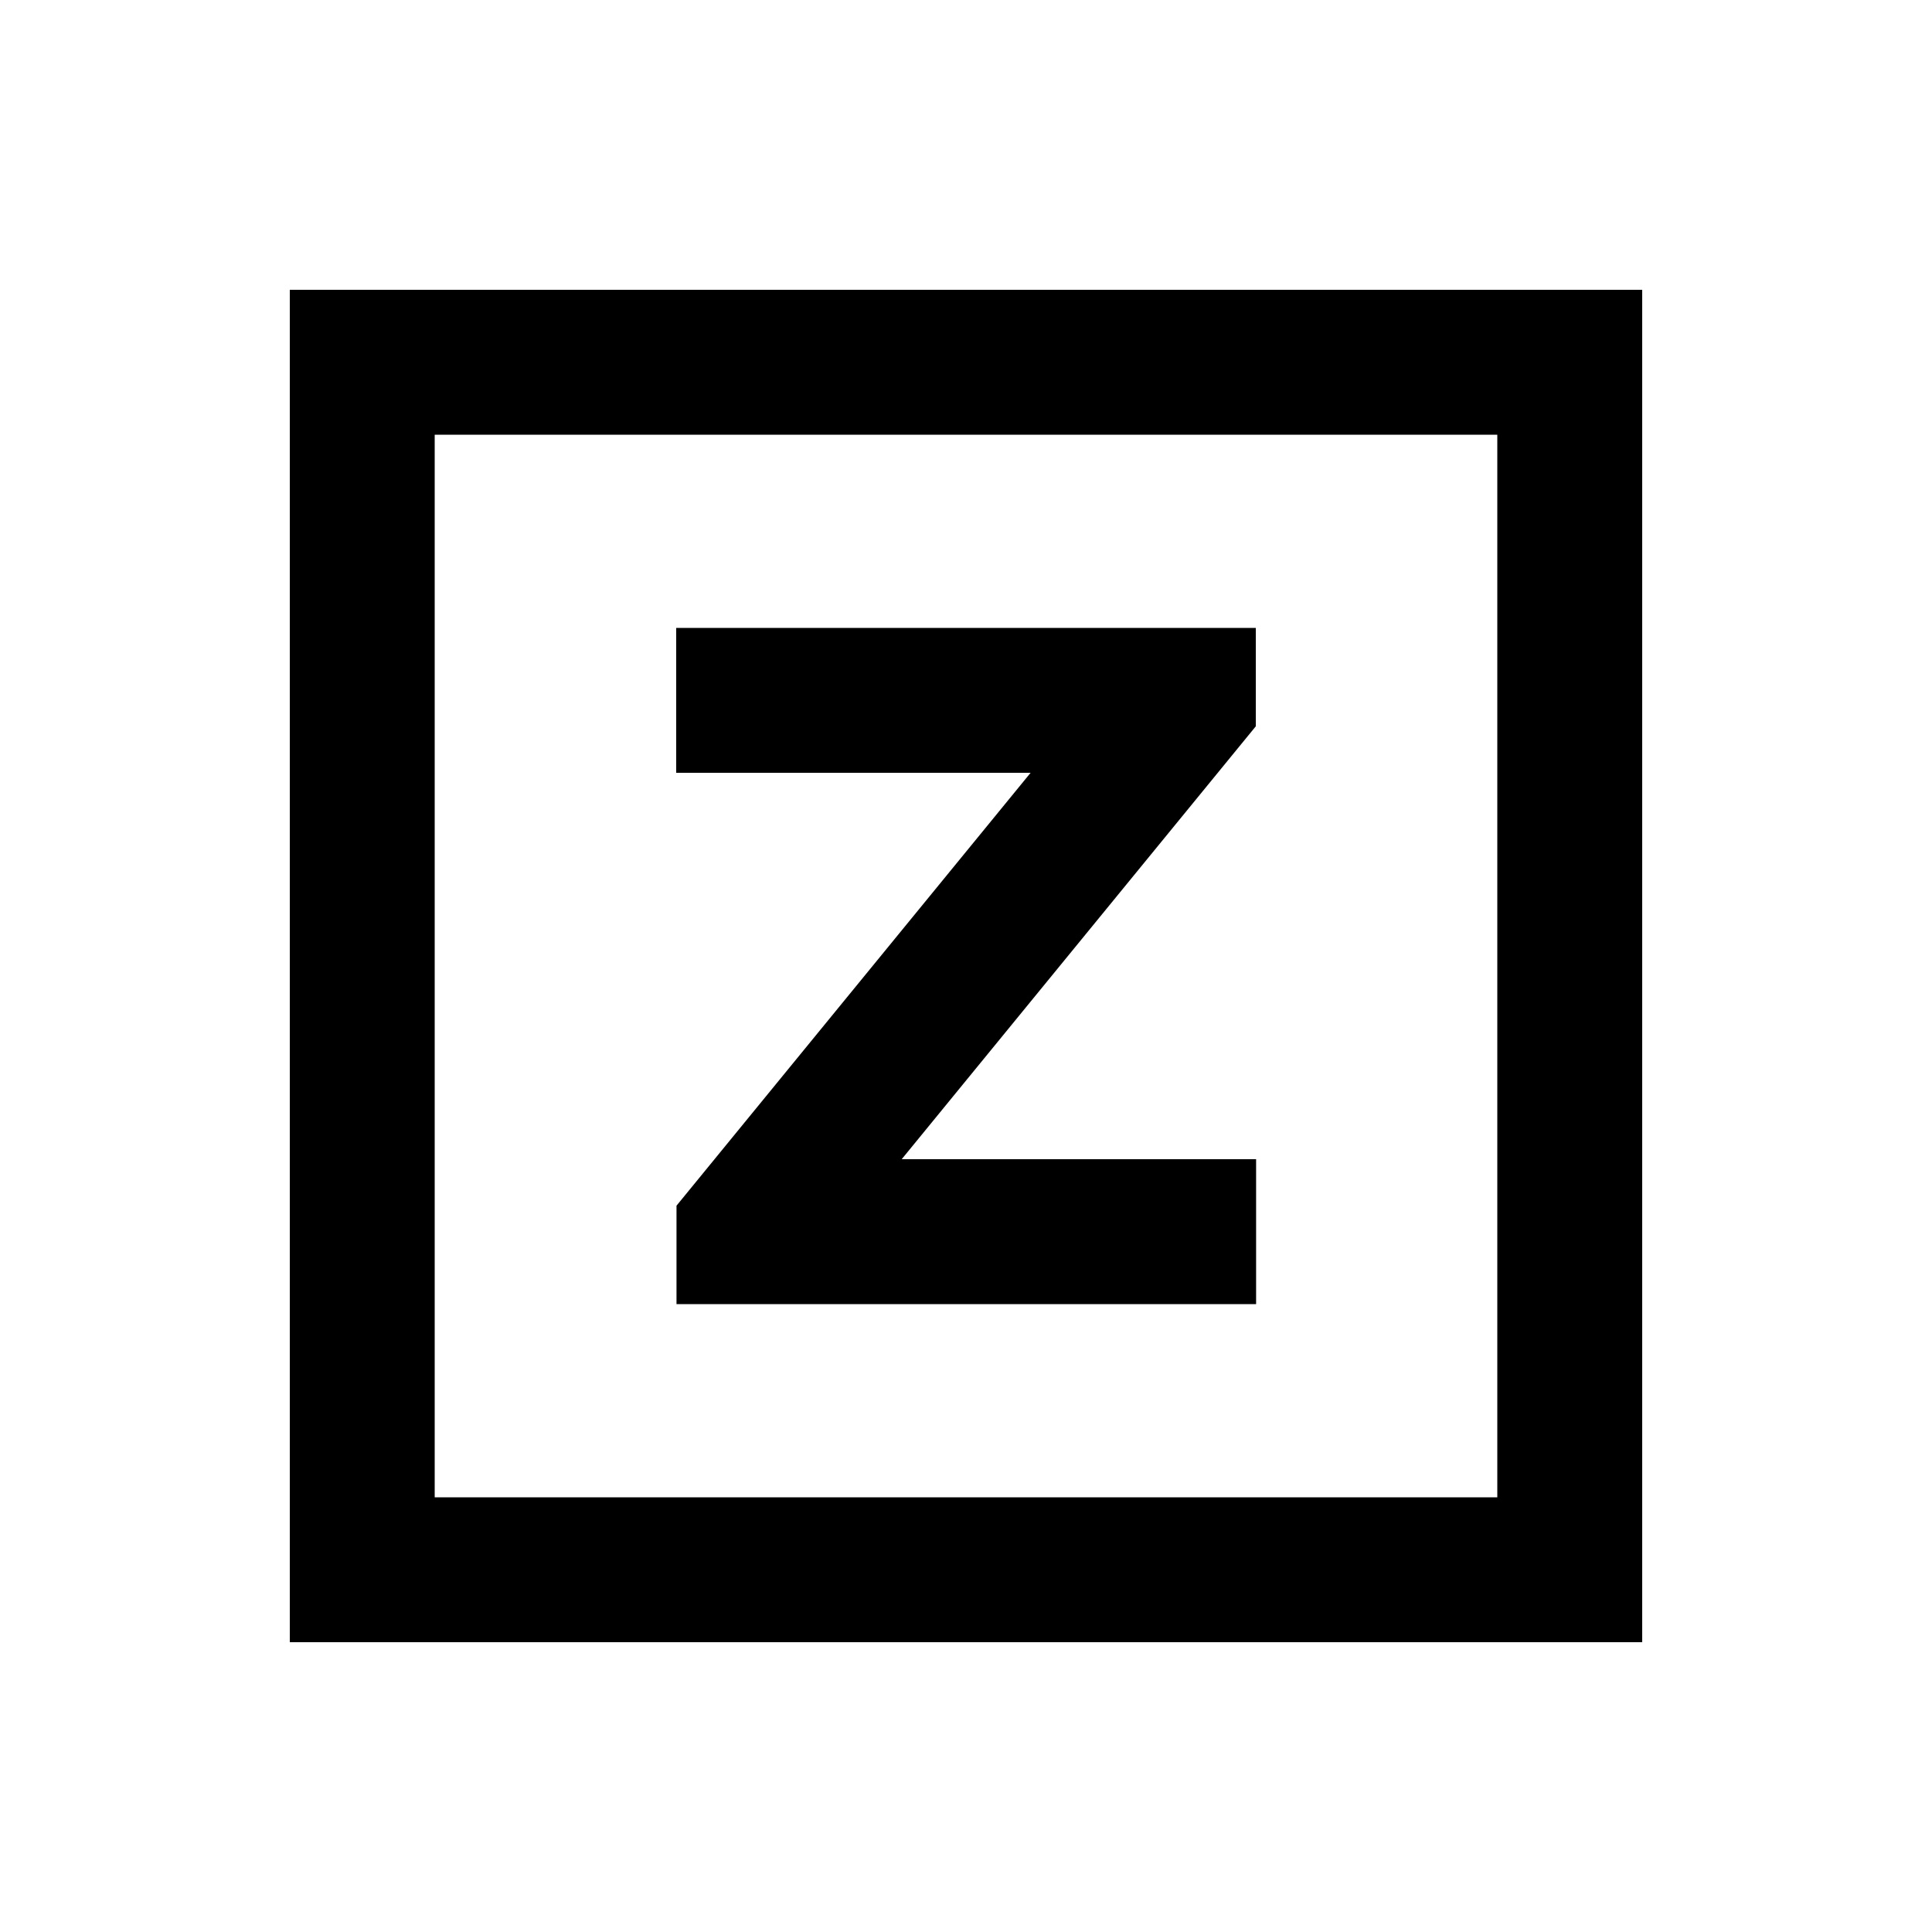 <svg xmlns="http://www.w3.org/2000/svg" viewBox="0 0 640 640"><!--! Font Awesome Pro 7.1.0 by @fontawesome - https://fontawesome.com License - https://fontawesome.com/license (Commercial License) Copyright 2025 Fonticons, Inc. --><path fill="currentColor" d="M144 144L144 496L496 496L496 144L144 144zM96 96L544 96L544 544L96 544L96 96zM392 208L416 208L416 240.6L410.6 247.2L298.7 384L416.1 384L416.1 432L224.1 432L224.1 399.4L229.5 392.8L341.4 256L224 256L224 208L392 208z"/></svg>